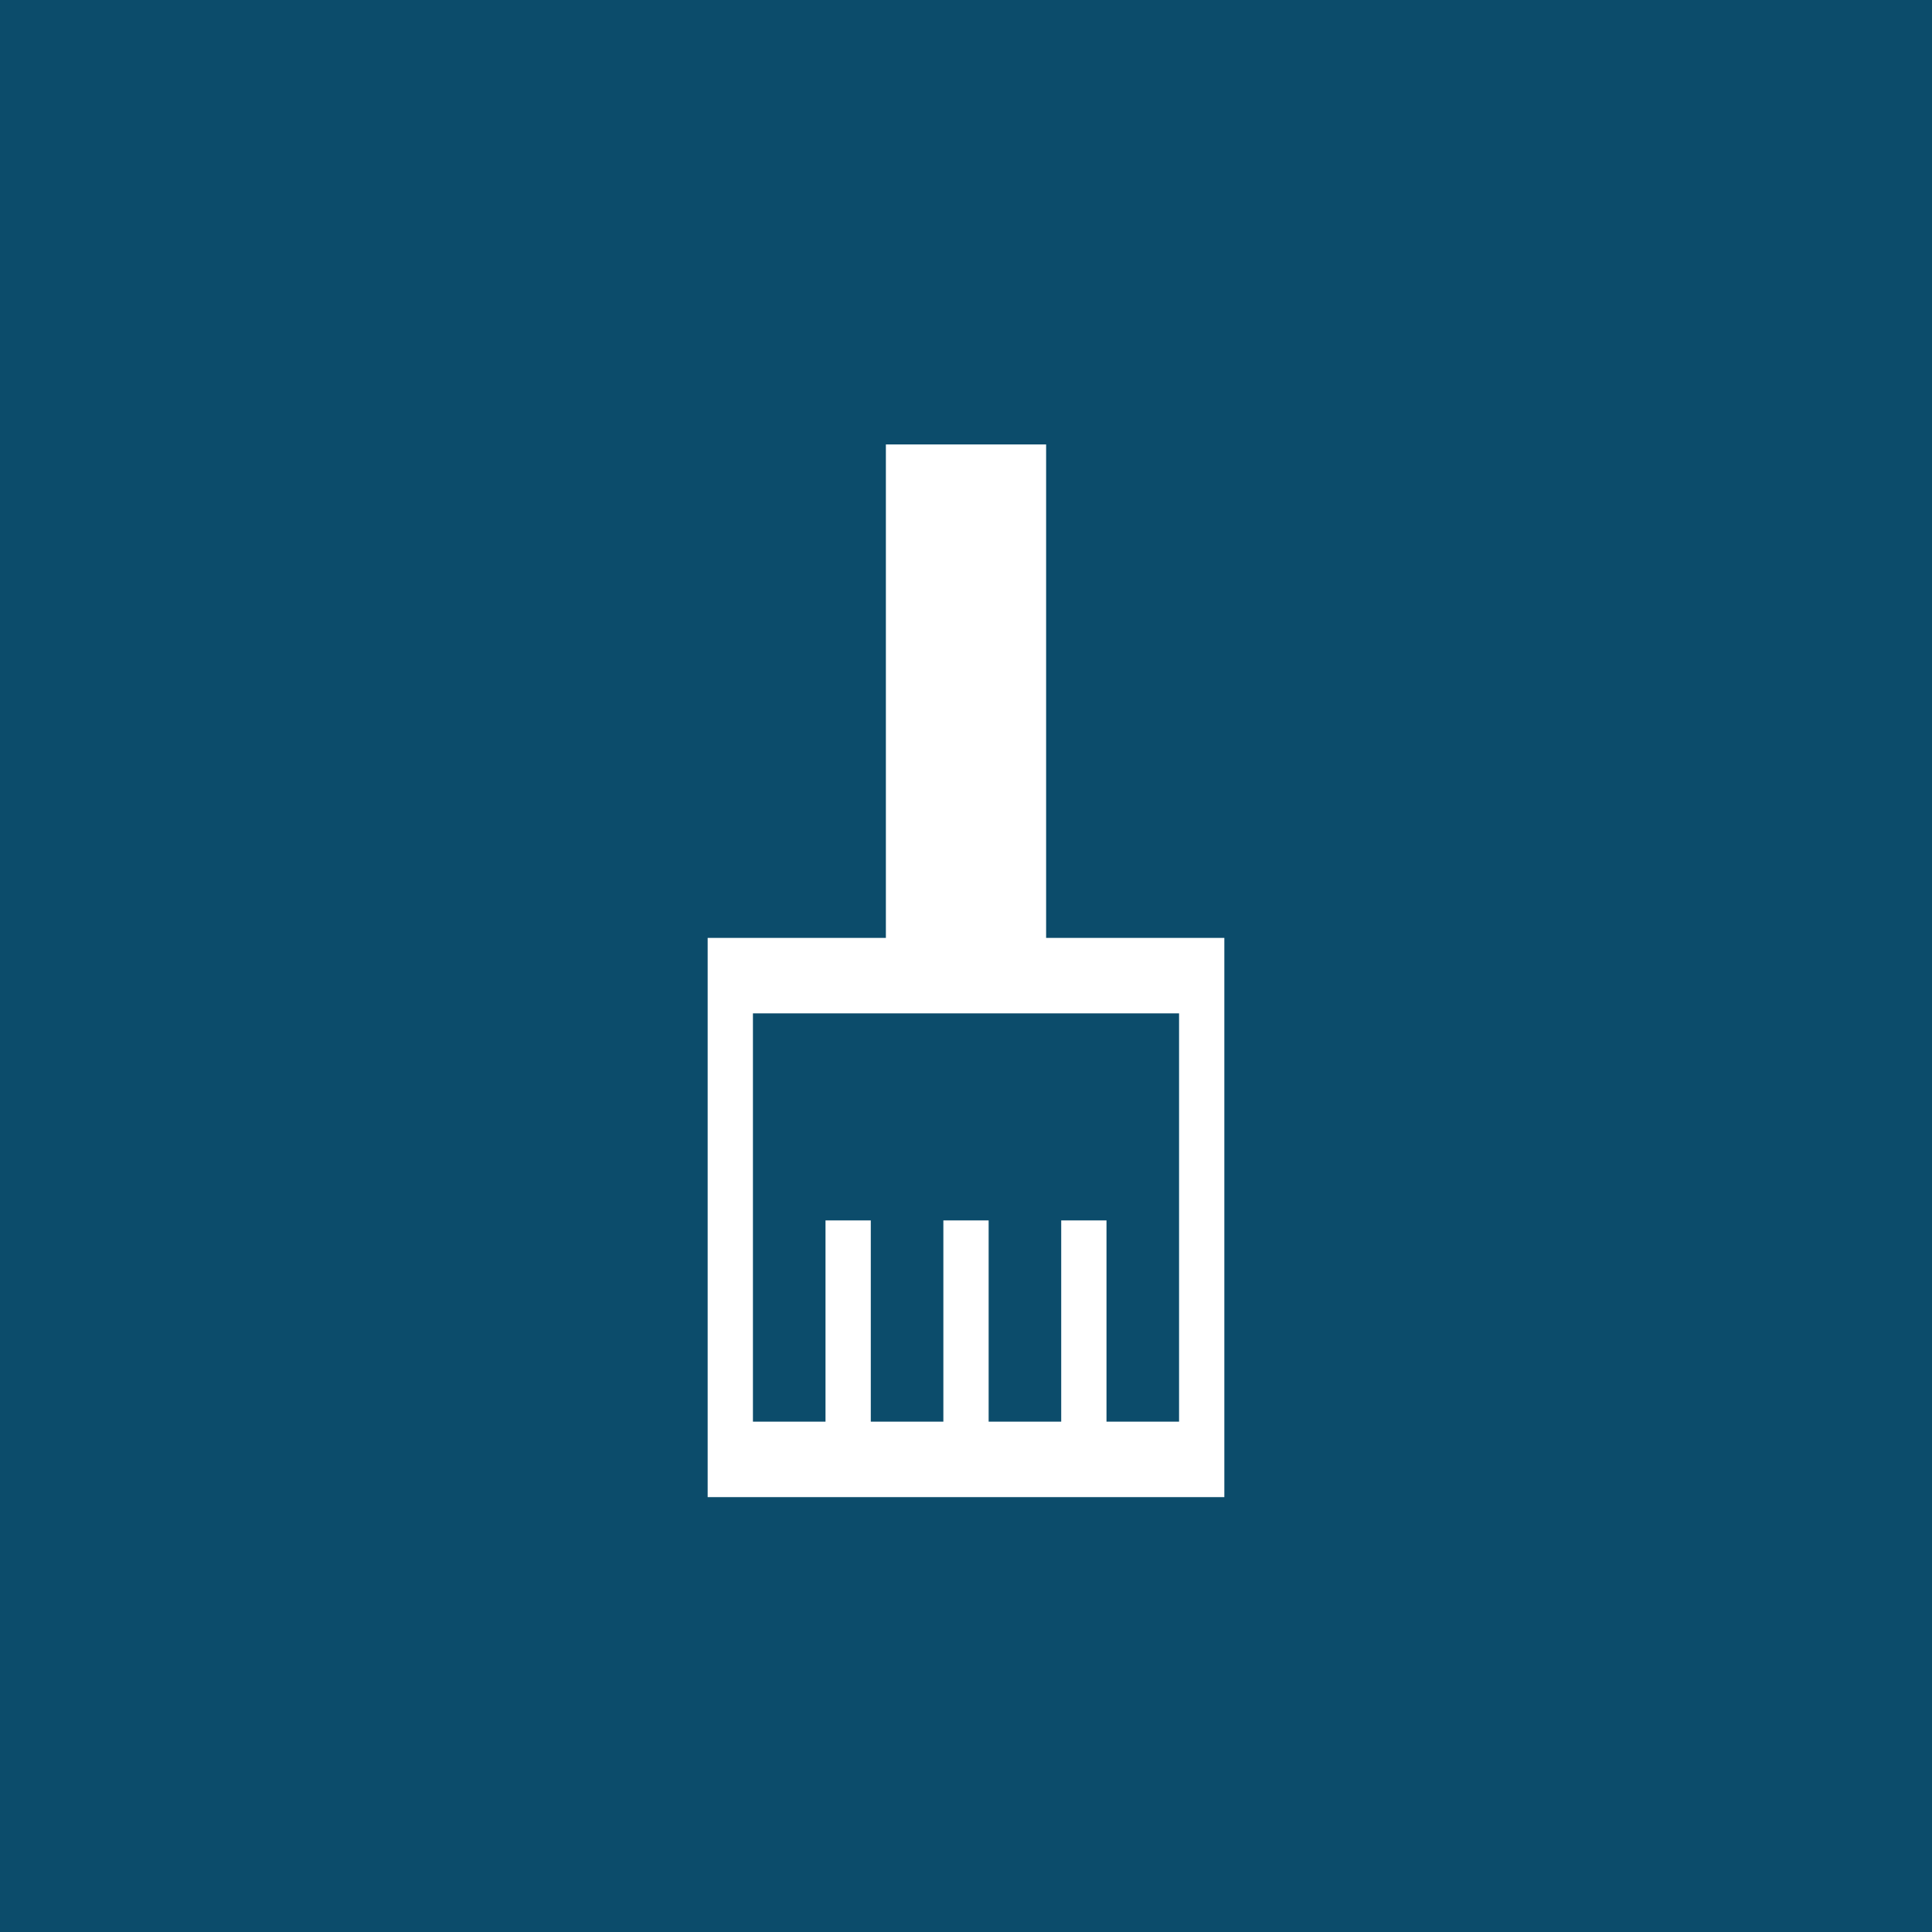 <svg width="64" height="64" viewBox="0 0 64 64" fill="none" xmlns="http://www.w3.org/2000/svg">
<rect width="64" height="64" fill="#0C4C6B"/>
<path d="M23.442 49.594V31.069H29.346V14.723H34.654V31.069H40.558V49.594H23.442ZM24.942 47.094H27.346V40.428H28.846V47.094H31.25V40.428H32.75V47.094H35.154V40.428H36.654V47.094H39.058V33.569H24.942V47.094Z" fill="white"/>
</svg>
